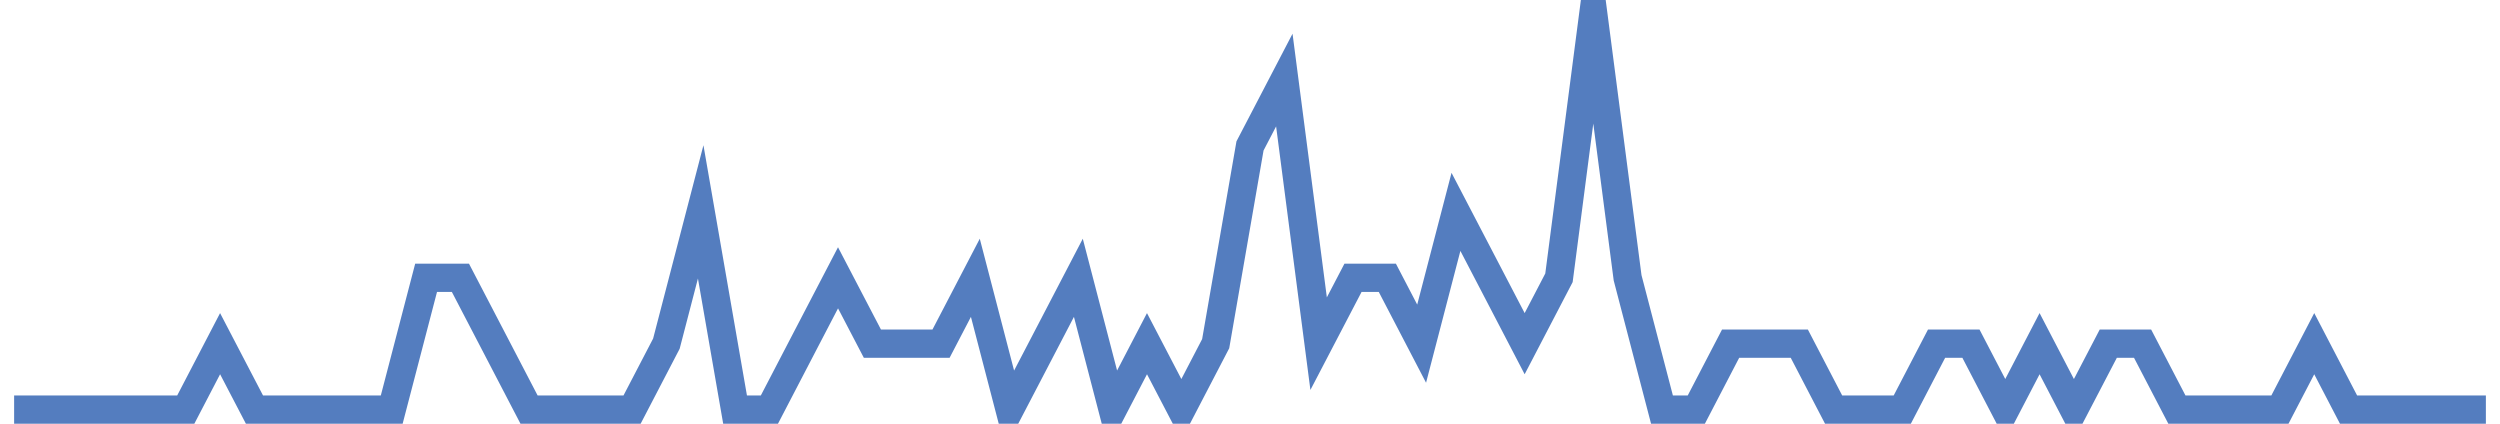 <?xml version="1.0" encoding="UTF-8"?>
<svg xmlns="http://www.w3.org/2000/svg" xmlns:xlink="http://www.w3.org/1999/xlink" width="177pt" height="30pt" viewBox="0 0 177 30" version="1.1">
<g id="surface1704571">
<path style="fill:none;stroke-width:2;stroke-linecap:butt;stroke-linejoin:miter;stroke:rgb(32.941%,49.02%,74.902%);stroke-opacity:1;stroke-miterlimit:10;" d="M 1 29 L 13.152 29 L 15.582 24.332 L 18.016 29 L 27.734 29 L 30.168 19.668 L 32.598 19.668 L 35.027 24.332 L 37.457 29 L 44.75 29 L 47.18 24.332 L 49.609 15 L 52.043 29 L 54.473 29 L 56.902 24.332 L 59.332 19.668 L 61.766 24.332 L 66.625 24.332 L 69.055 19.668 L 71.484 29 L 73.918 24.332 L 76.348 19.668 L 78.777 29 L 81.207 24.332 L 83.641 29 L 86.07 24.332 L 88.5 10.332 L 90.93 5.668 L 93.359 24.332 L 95.793 19.668 L 98.223 19.668 L 100.652 24.332 L 103.082 15 L 105.516 19.668 L 107.945 24.332 L 110.375 19.668 L 112.805 1 L 115.234 19.668 L 117.668 29 L 120.098 29 L 122.527 24.332 L 127.391 24.332 L 129.82 29 L 134.68 29 L 137.109 24.332 L 139.543 24.332 L 141.973 29 L 144.402 24.332 L 146.832 29 L 149.266 24.332 L 151.695 24.332 L 154.125 29 L 161.418 29 L 163.848 24.332 L 166.277 29 L 176 29 "/>
</g>
</svg>
